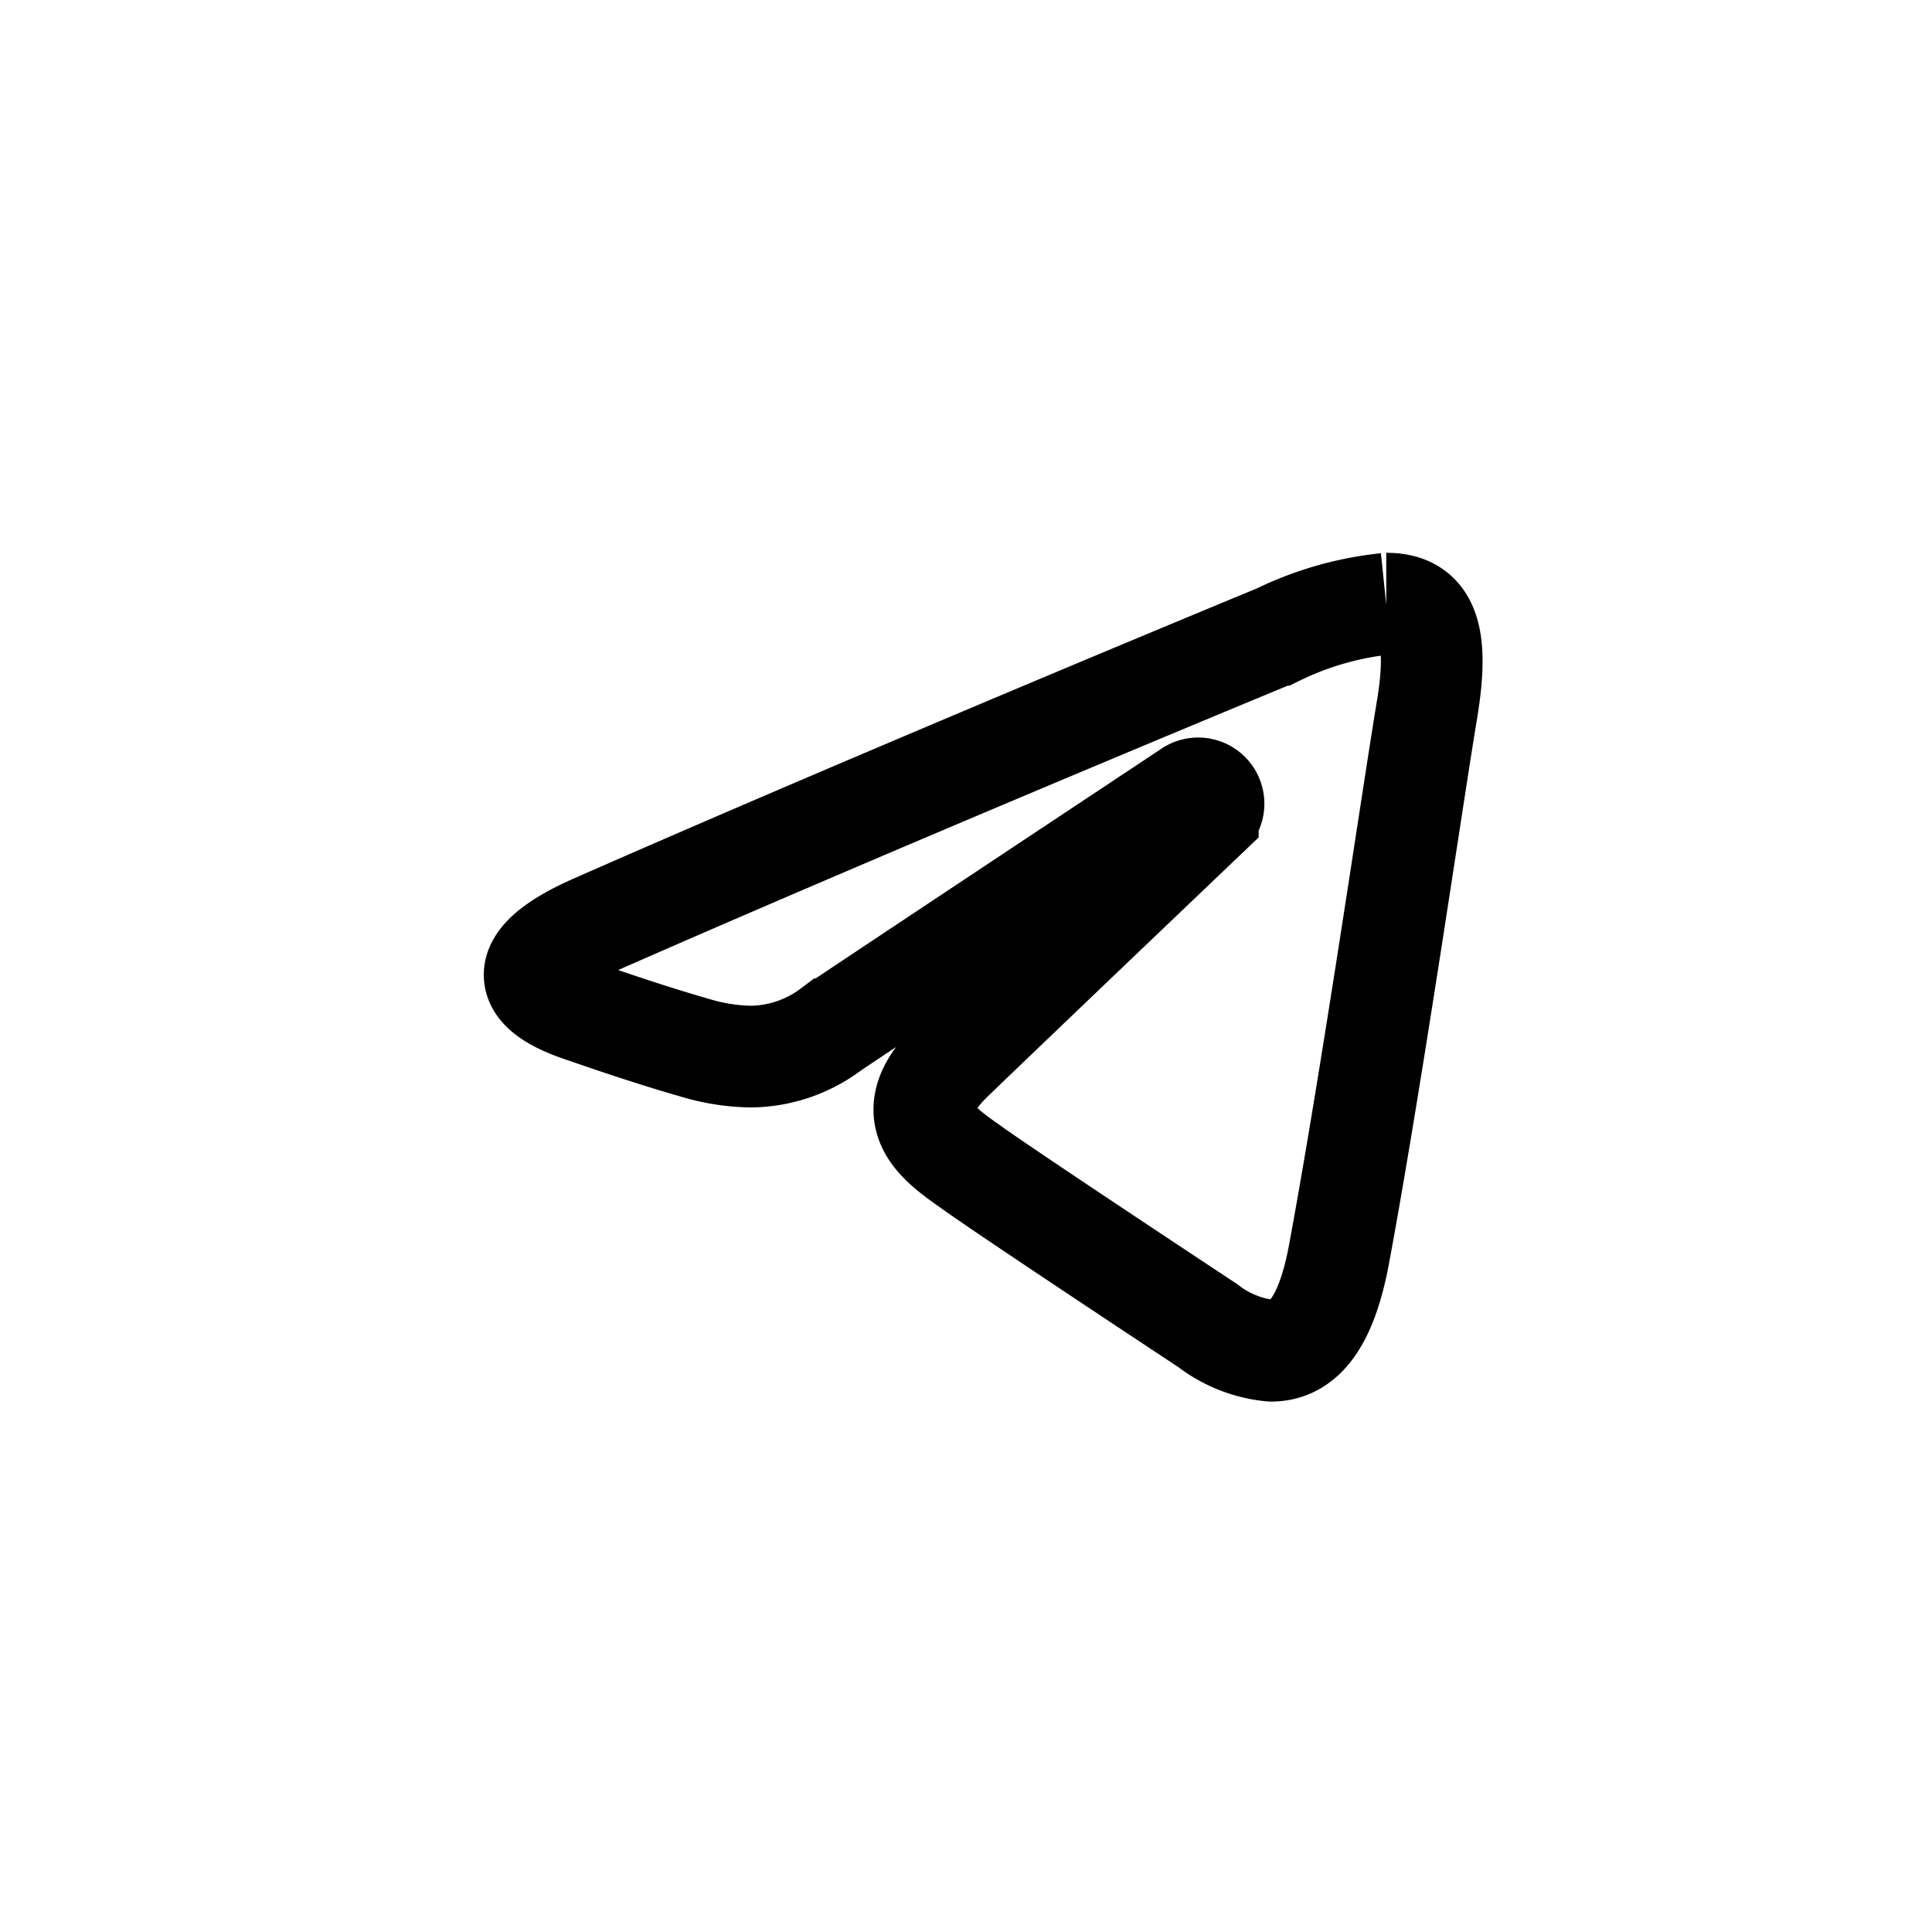 <svg id="telegram" xmlns="http://www.w3.org/2000/svg" width="38" height="38" viewBox="0 0 38 38">
  <g id="Component_122_26" data-name="Component 122 – 26">
    <rect id="Rectangle_515" data-name="Rectangle 515" width="38" height="38" fill="none"/>
  </g>
  <path id="Path_21953" data-name="Path 21953" d="M31.289,18.8c.827,0,1.044.625.8,2.094-.28,1.679-1.086,7.238-1.729,10.7-.246,1.324-.69,1.9-1.335,1.9A2.412,2.412,0,0,1,27.778,33c-.647-.427-3.913-2.587-4.622-3.094-.647-.462-1.539-1.018-.42-2.113.4-.39,3.009-2.883,5.043-4.823A.3.3,0,0,0,27.4,22.5c-2.742,1.818-6.543,4.342-7.027,4.67a2.676,2.676,0,0,1-1.583.539,4.017,4.017,0,0,1-1.109-.177c-.952-.273-1.882-.6-2.244-.724-1.394-.478-1.063-1.1.291-1.694,5.429-2.388,12.454-5.3,13.424-5.7a6.357,6.357,0,0,1,2.135-.611" transform="translate(-4.023 -6.927)" fill="none" stroke="currentColor" stroke-miterlimit="10" stroke-width="2"/>
</svg>

